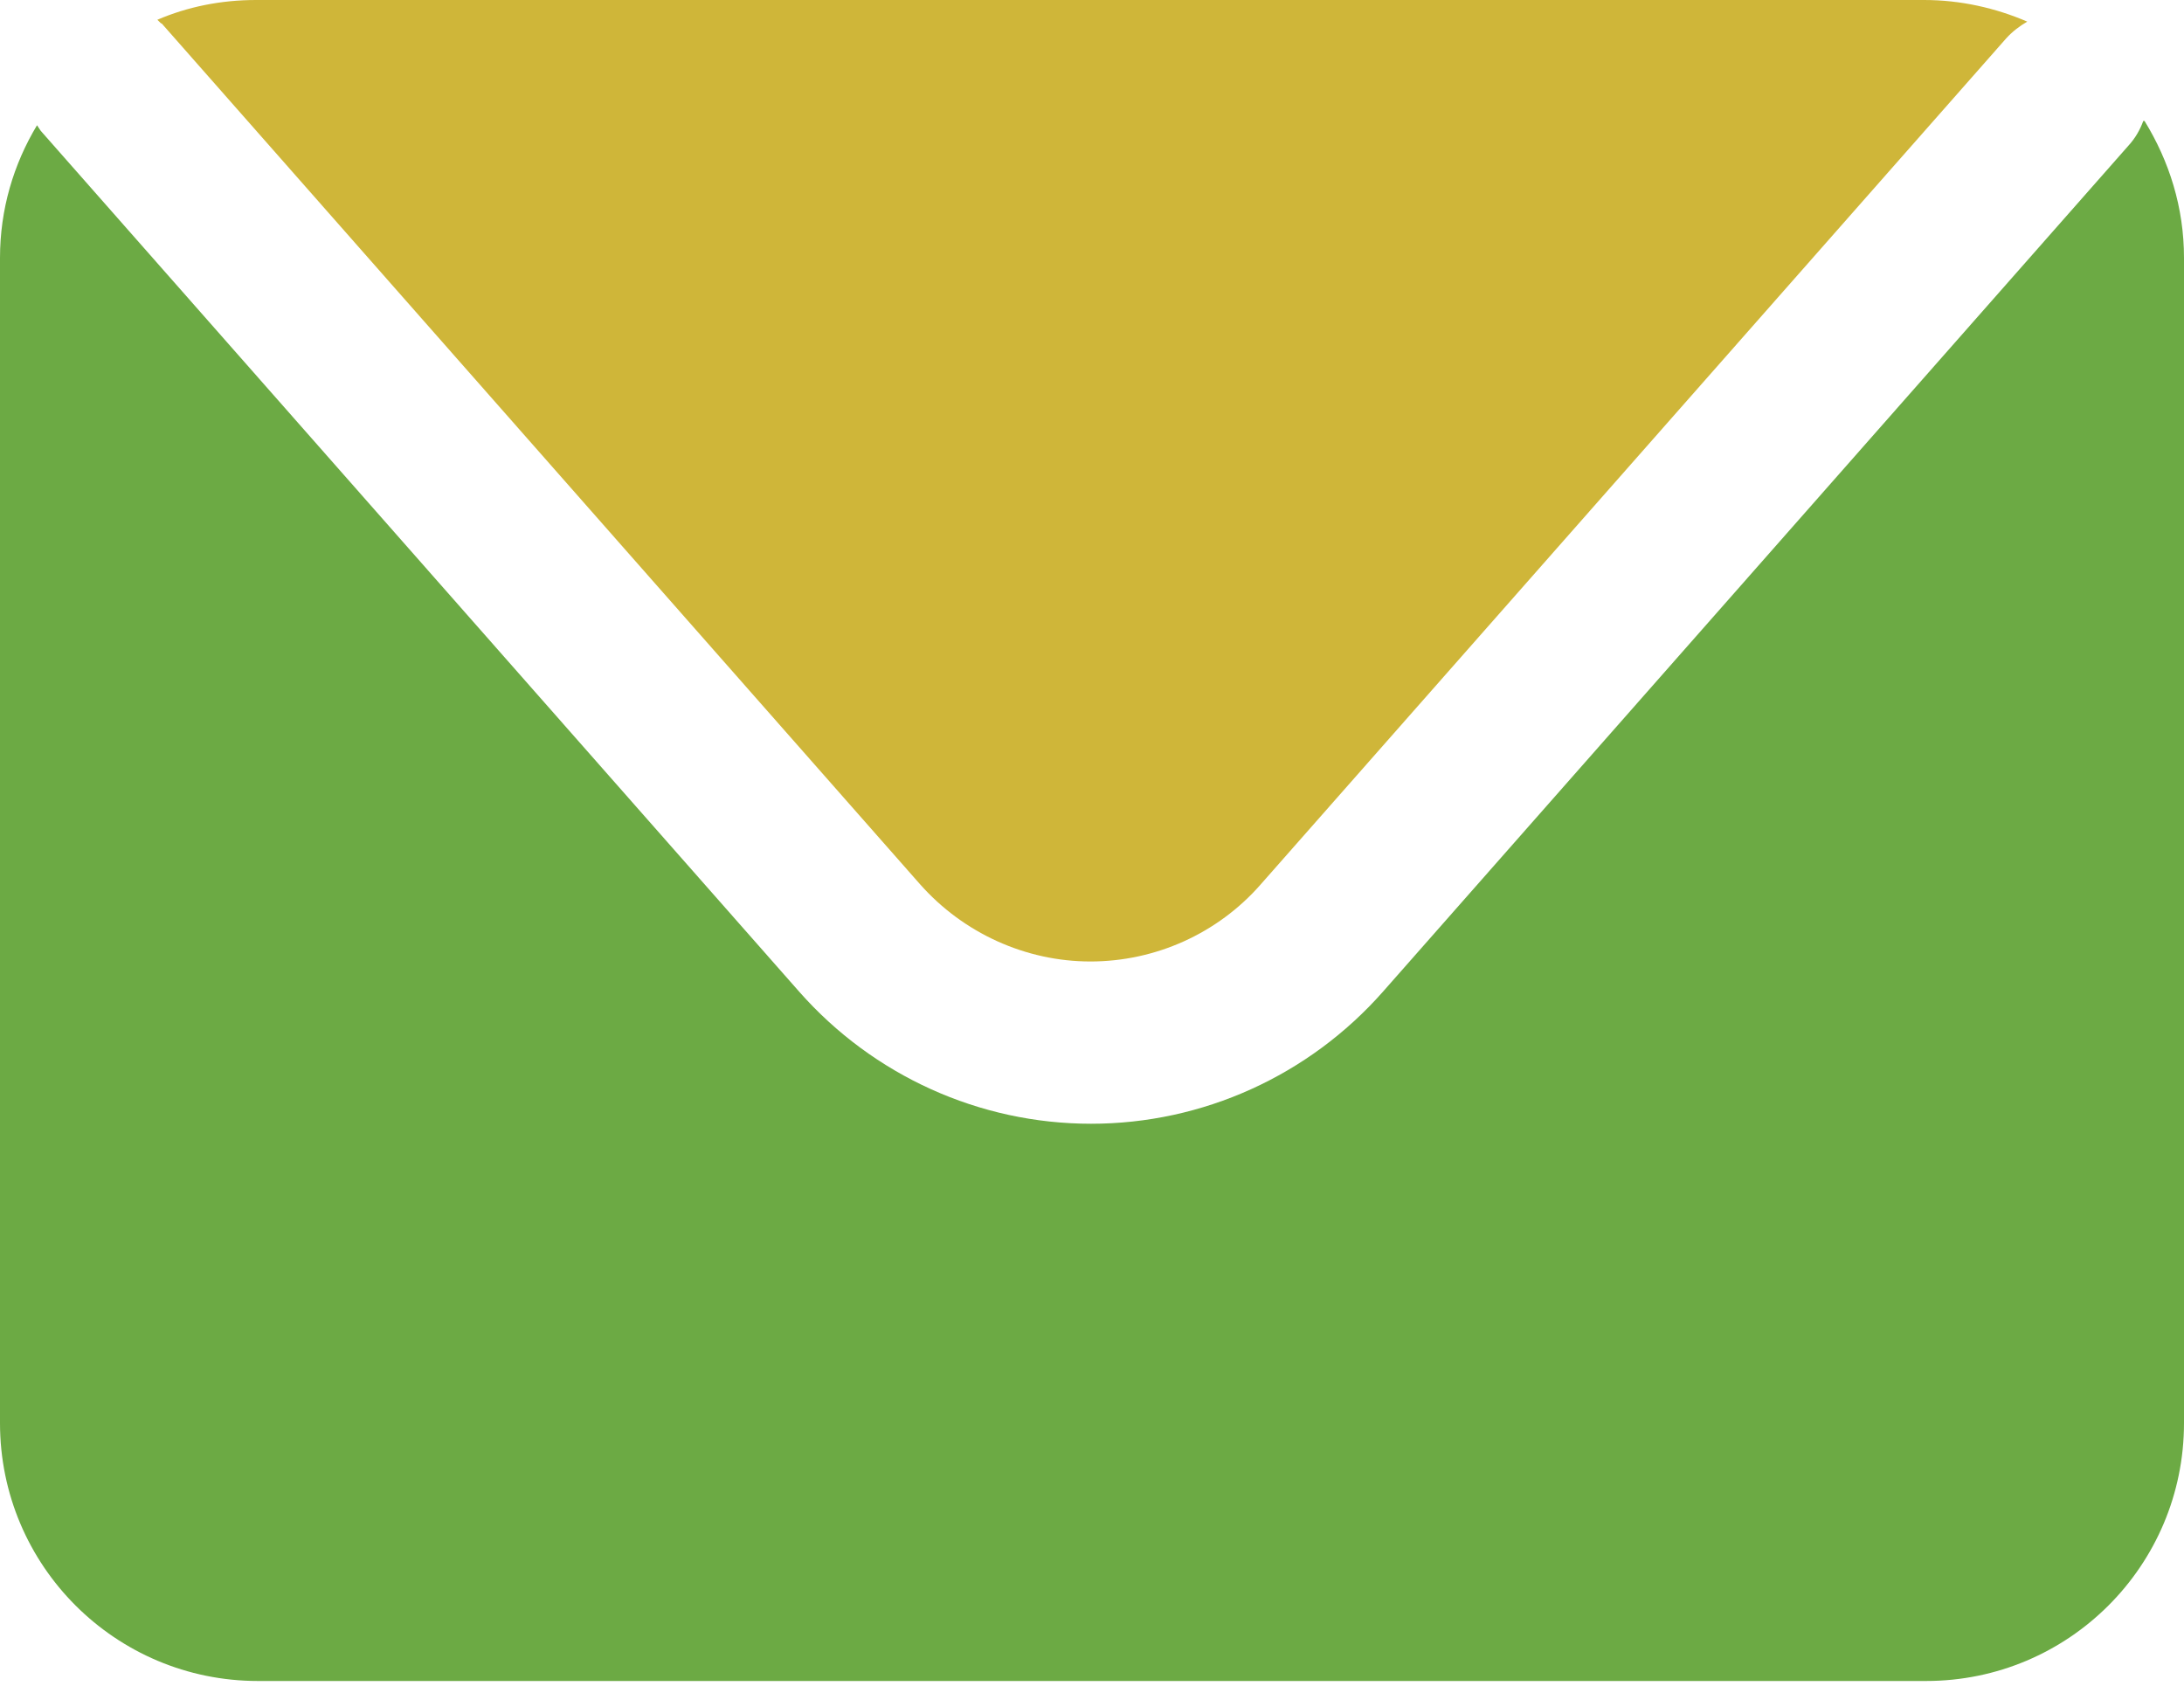 <svg width="40" height="31" viewBox="0 0 40 31" fill="none" xmlns="http://www.w3.org/2000/svg">
<g id="Group 1000001841">
<path id="Vector" d="M2.961 0.429L16.852 16.197C17.643 17.09 18.785 17.61 19.971 17.61C21.158 17.61 22.3 17.101 23.091 16.197L36.745 0.701C36.858 0.576 36.993 0.475 37.129 0.396C36.552 0.147 35.908 0 35.241 0H4.69C4.046 0 3.436 0.124 2.882 0.362C2.904 0.384 2.927 0.407 2.95 0.429H2.961Z" fill="#CFB639"/>
<path id="Vector_2" d="M39.254 2.215C39.197 2.374 39.107 2.532 38.983 2.667L25.329 18.163C23.973 19.7 22.029 20.582 19.983 20.582C17.937 20.582 15.993 19.7 14.637 18.163L0.746 2.396C0.746 2.396 0.701 2.328 0.678 2.294C0.249 3.006 0 3.832 0 4.724V26.064C0 28.675 2.114 30.788 4.725 30.788H35.276C37.886 30.788 40 28.675 40 26.064V4.724C40 3.798 39.729 2.95 39.277 2.215H39.254Z" fill="#6CAA44"/>
</g>
</svg>
